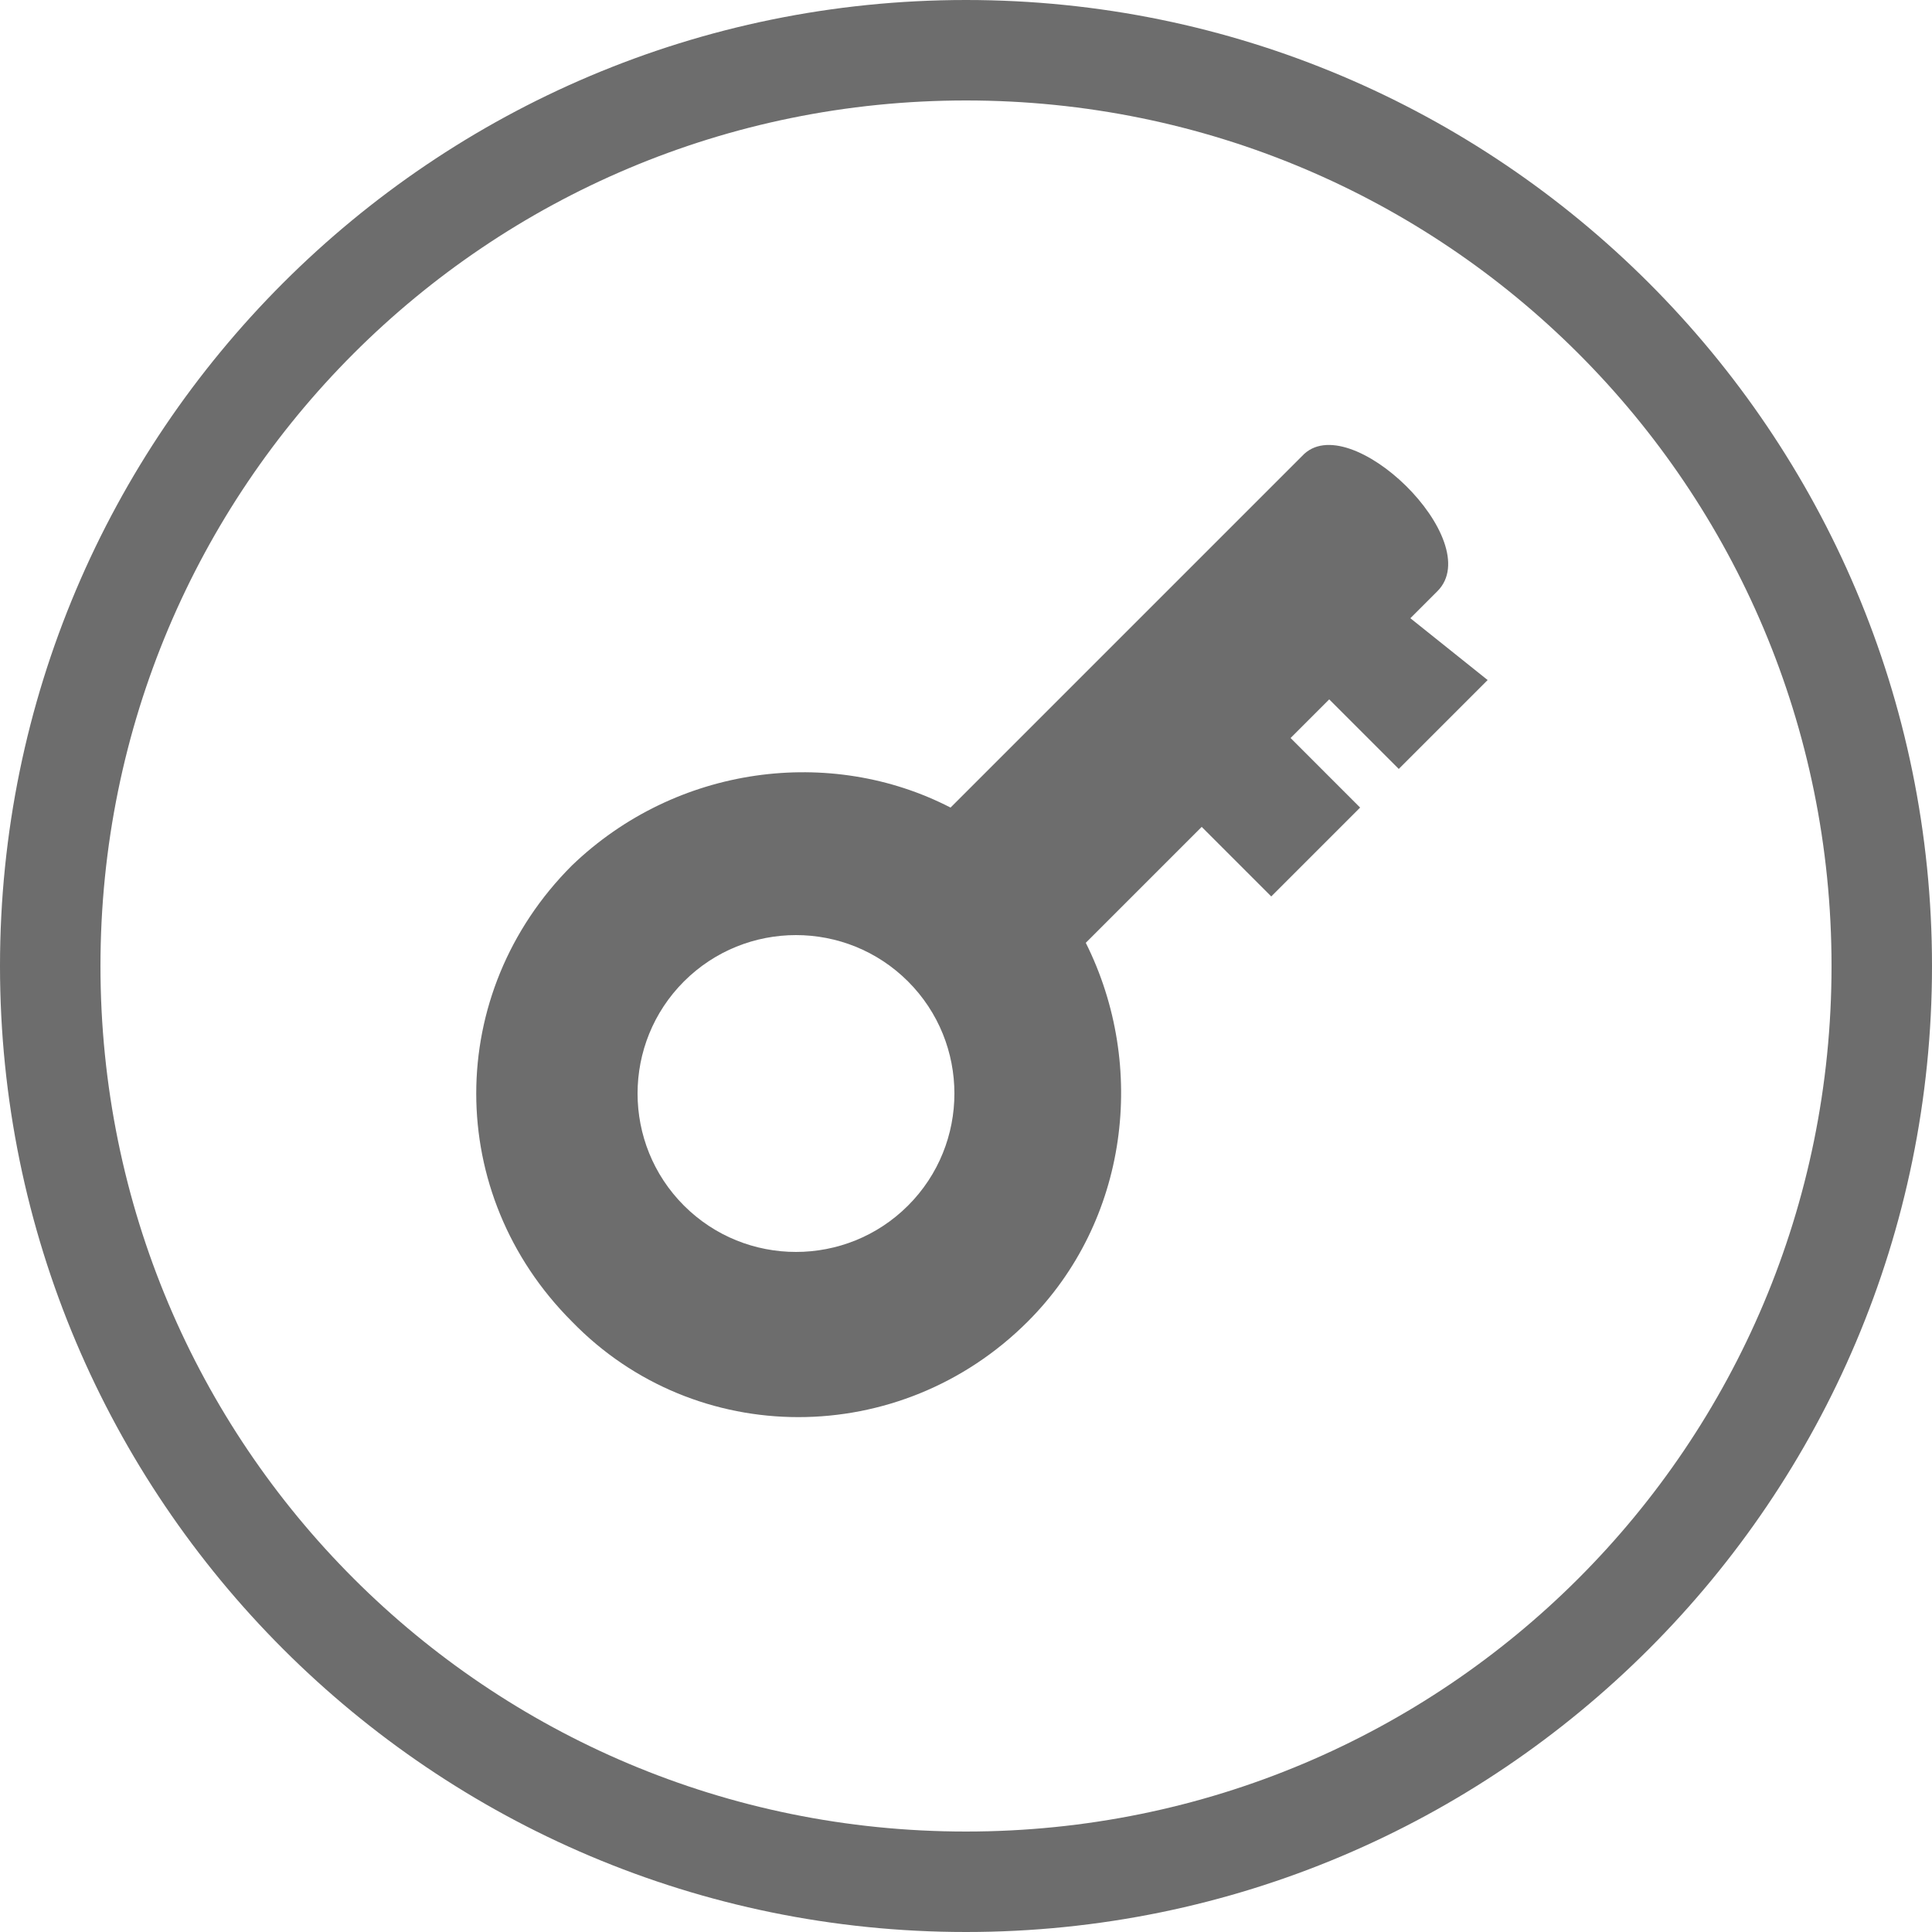 <?xml version="1.0" encoding="utf-8"?>
<!-- Generator: Adobe Illustrator 21.0.2, SVG Export Plug-In . SVG Version: 6.00 Build 0)  -->
<svg version="1.1" id="Layer_1" xmlns="http://www.w3.org/2000/svg" xmlns:xlink="http://www.w3.org/1999/xlink" x="0px" y="0px"
	 viewBox="0 0 50 50" style="enable-background:new 0 0 50 50;" xml:space="preserve">
<style type="text/css">
	.st0{fill:#6D6D6D;}
	.st1{fill-rule:evenodd;clip-rule:evenodd;fill:#6D6D6D;}
</style>
<title>Artboard 1</title>
<g>
	<g>
		<path class="st0" d="M25,50C11.2,50,0,38.8,0,25S11.2,0,25,0s25,11.2,25,25S38.8,50,25,50z M25,2.6C12.6,2.6,2.6,12.6,2.6,25
			S12.6,47.4,25,47.4S47.4,37.4,47.4,25S37.4,2.6,25,2.6z"/>
	</g>
	<g>
		<path class="st1" d="M26.6,34.2c2.6-2.6,3.1-6.6,1.5-9.8l3-3l1.8,1.8l2.3-2.3l-1.8-1.8l1-1l1.8,1.8l2.3-2.3L36.5,16l0.7-0.7
			c1.3-1.3-2.3-4.8-3.5-3.5l-9.1,9.1c-3.1-1.6-7.1-1.1-9.8,1.5c-3.3,3.3-3.3,8.5,0,11.8C18,37.5,23.3,37.5,26.6,34.2z M17.7,25.4
			c1.6-1.6,4.2-1.6,5.8,0c1.6,1.6,1.6,4.2,0,5.8c-1.6,1.6-4.2,1.6-5.8,0C16.1,29.6,16.1,27,17.7,25.4z"/>
	</g>
</g>
</svg>
